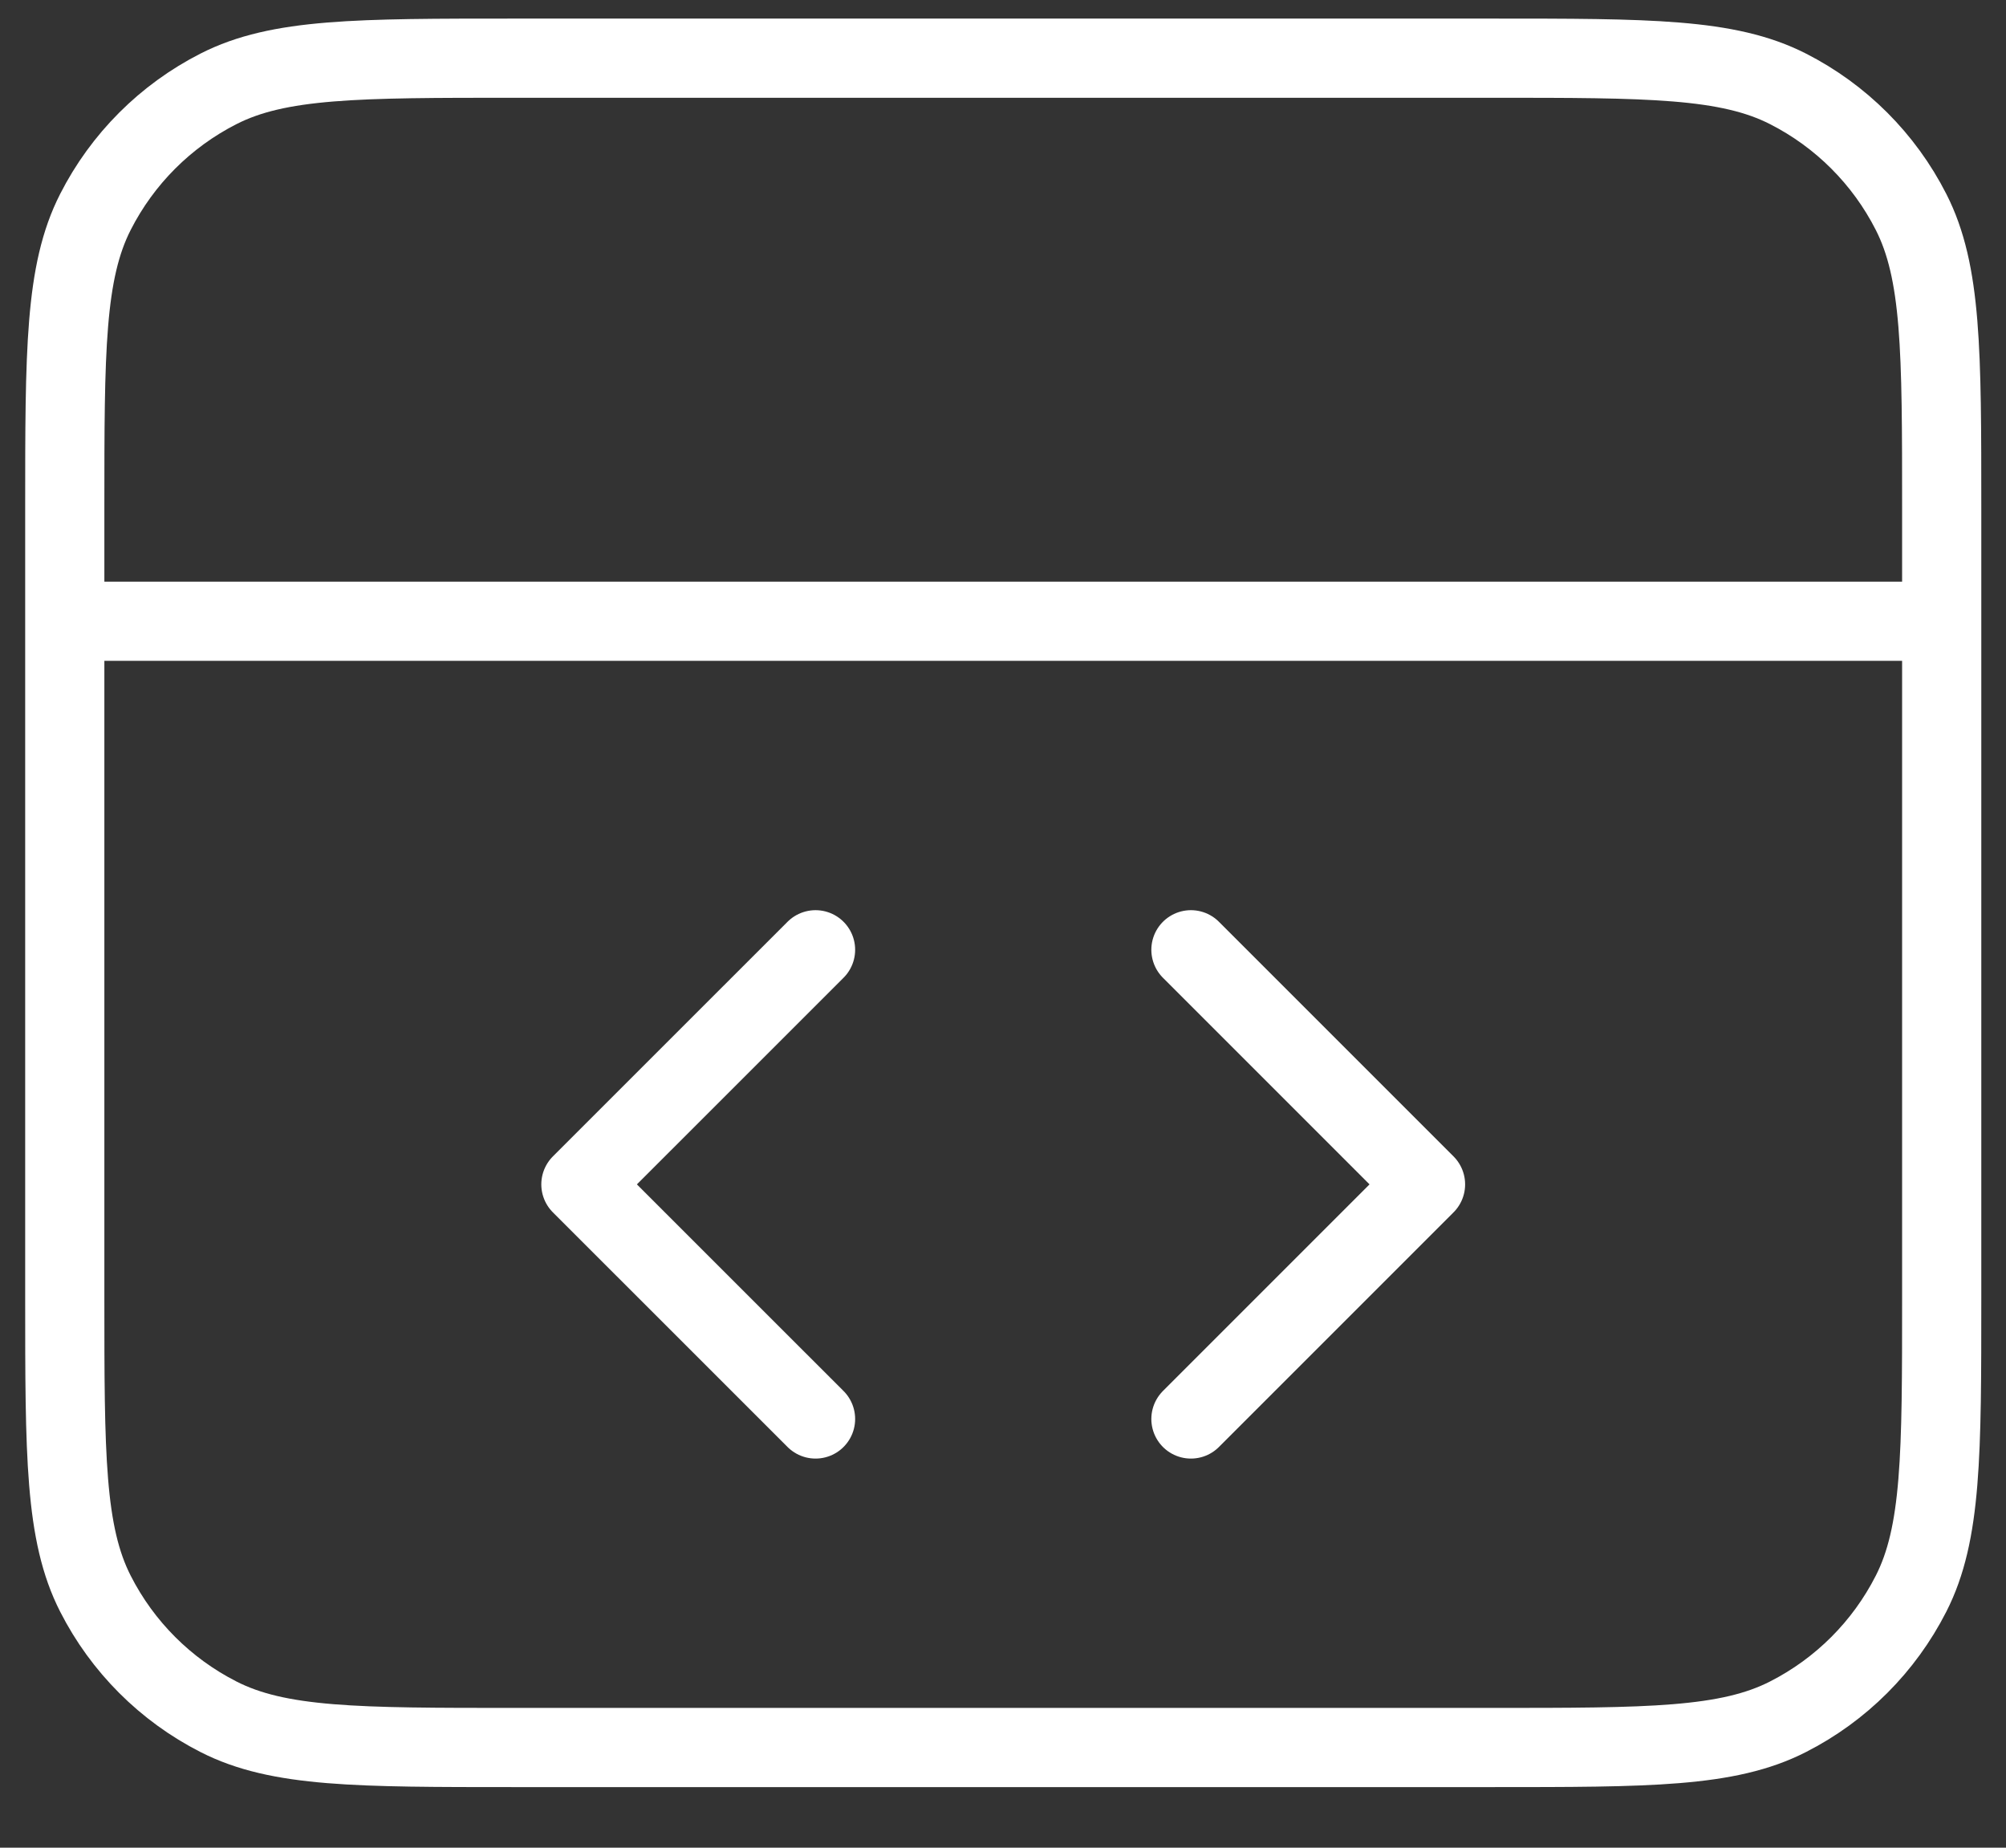 <svg width="38" height="35" viewBox="0 0 38 35" fill="none" xmlns="http://www.w3.org/2000/svg">
<rect x="0" y="0" width="38" height="35" fill="#333333" stroke="none"/>
<path d="M36.782 11.768H1.227M22.56 26.879L27.004 22.435L22.56 17.991M15.449 17.991L11.004 22.435L15.449 26.879M1.227 9.635L1.227 24.568C1.227 27.555 1.227 29.049 1.808 30.189C2.319 31.193 3.135 32.009 4.139 32.52C5.279 33.102 6.773 33.102 9.76 33.102H28.249C31.236 33.102 32.729 33.102 33.87 32.52C34.874 32.009 35.69 31.193 36.201 30.189C36.782 29.049 36.782 27.555 36.782 24.568V9.635C36.782 6.648 36.782 5.154 36.201 4.014C35.69 3.01 34.874 2.194 33.87 1.683C32.729 1.102 31.236 1.102 28.249 1.102L9.76 1.102C6.773 1.102 5.279 1.102 4.139 1.683C3.135 2.194 2.319 3.01 1.808 4.014C1.227 5.154 1.227 6.648 1.227 9.635Z" stroke="white" stroke-width="1.5" stroke-linecap="round" stroke-linejoin="round"/>
</svg>
